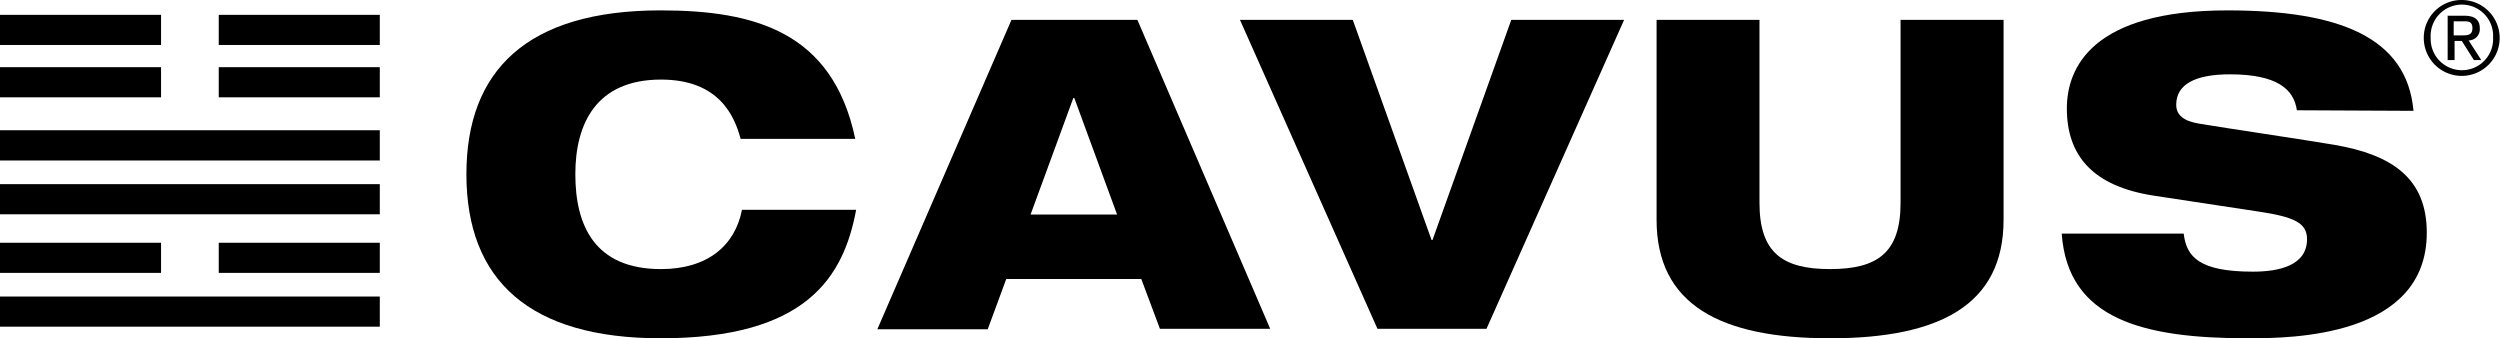 <svg xmlns="http://www.w3.org/2000/svg" viewBox="0 0 224 30.31"><defs><style>.cls-1{fill:#000;}</style></defs><title>Ресурс 1</title><g id="Слой_2" data-name="Слой 2"><g id="Слой_1-2" data-name="Слой 1"><polygon class="cls-1" points="0 4.03 14.43 4.03 14.43 1.33 0 1.33 0 4.03 0 4.03"/><polygon class="cls-1" points="0 8.72 14.43 8.72 14.43 6.02 0 6.02 0 8.72 0 8.72"/><polygon class="cls-1" points="0 14.38 34.03 14.38 34.03 11.67 0 11.67 0 14.38 0 14.38"/><polygon class="cls-1" points="0 19.2 34.03 19.2 34.03 16.5 0 16.5 0 19.2 0 19.2"/><polygon class="cls-1" points="0 29.27 34.03 29.27 34.03 26.57 0 26.57 0 29.27 0 29.27"/><polygon class="cls-1" points="0 24.45 14.43 24.45 14.43 21.75 0 21.75 0 24.45 0 24.45"/><polygon class="cls-1" points="19.6 4.03 34.03 4.03 34.03 1.33 19.6 1.33 19.6 4.03 19.6 4.03"/><polygon class="cls-1" points="19.6 8.72 34.03 8.72 34.03 6.02 19.6 6.02 19.6 8.72 19.6 8.72"/><polygon class="cls-1" points="19.6 24.45 34.03 24.45 34.03 21.75 19.6 21.75 19.6 24.45 19.6 24.45"/><path class="cls-1" d="M76.71,18.8c-1.12,6-4.42,11.51-17.52,11.51-11.71,0-17.4-5.16-17.4-14.7C41.79,6.35,47.18.93,59.19.93c8.45,0,15.43,1.93,17.44,11.51H66.36c-.54-2-1.9-5.31-7.13-5.31-5.78,0-7.68,3.91-7.68,8.48s1.71,8.5,7.68,8.5c4.15,0,6.63-2.1,7.25-5.31Z"/><path class="cls-1" d="M90.63,1.78h11.28l11.9,27.68h-9.88L102.26,25H90.16l-1.66,4.5H78.61l12-27.68Zm5.62,7h-.08L92.34,19.22h7.75L96.25,8.76Z"/><polygon class="cls-1" points="111.1 1.78 121.21 1.78 128.27 21.51 128.35 21.51 135.41 1.78 145.52 1.78 133.19 29.46 123.42 29.46 111.1 1.78 111.1 1.78"/><path class="cls-1" d="M148.43,1.78h9.22v16.4c0,4.49,2.1,5.93,6.32,5.93s6.32-1.44,6.32-5.93V1.78h9.23V19.69c0,7.64-5.74,10.62-15.55,10.62s-15.54-3-15.54-10.62V1.78Z"/><path class="cls-1" d="M205.8,9.88c-.27-1.9-1.79-3.22-6-3.22-3.1,0-4.81.89-4.81,2.72,0,.93.66,1.47,2.06,1.7,2.32.39,9.42,1.44,12.13,1.9,5.16.89,8.26,3,8.26,7.87,0,9.38-12.17,9.46-16,9.46-9.38,0-16.17-1.67-16.71-9.38h10.93c.24,2.09,1.4,3.41,6.2,3.41,2.33,0,4.85-.54,4.85-2.91,0-1.47-1.17-2-4.38-2.48l-9.22-1.4c-5.71-.84-7.92-3.71-7.92-7.83,0-3.64,2.25-8.79,14.39-8.79,10,0,16.08,2.4,16.67,9Z"/><path class="cls-1" d="M220.59,0a3.4,3.4,0,1,1-3.42,3.38A3.38,3.38,0,0,1,220.59,0m0,6.29a2.79,2.79,0,0,0,2.79-2.91,2.8,2.8,0,1,0-5.59,0,2.8,2.8,0,0,0,2.8,2.91Zm-1.32-4.88h1.53c.95,0,1.39.37,1.39,1.13a1,1,0,0,1-1,1.08l1.13,1.76h-.66l-1.08-1.71h-.65V5.38h-.62v-4Zm.62,1.76h.64c.55,0,1,0,1-.65s-.45-.61-.87-.61h-.81V3.17Z"/></g></g></svg>